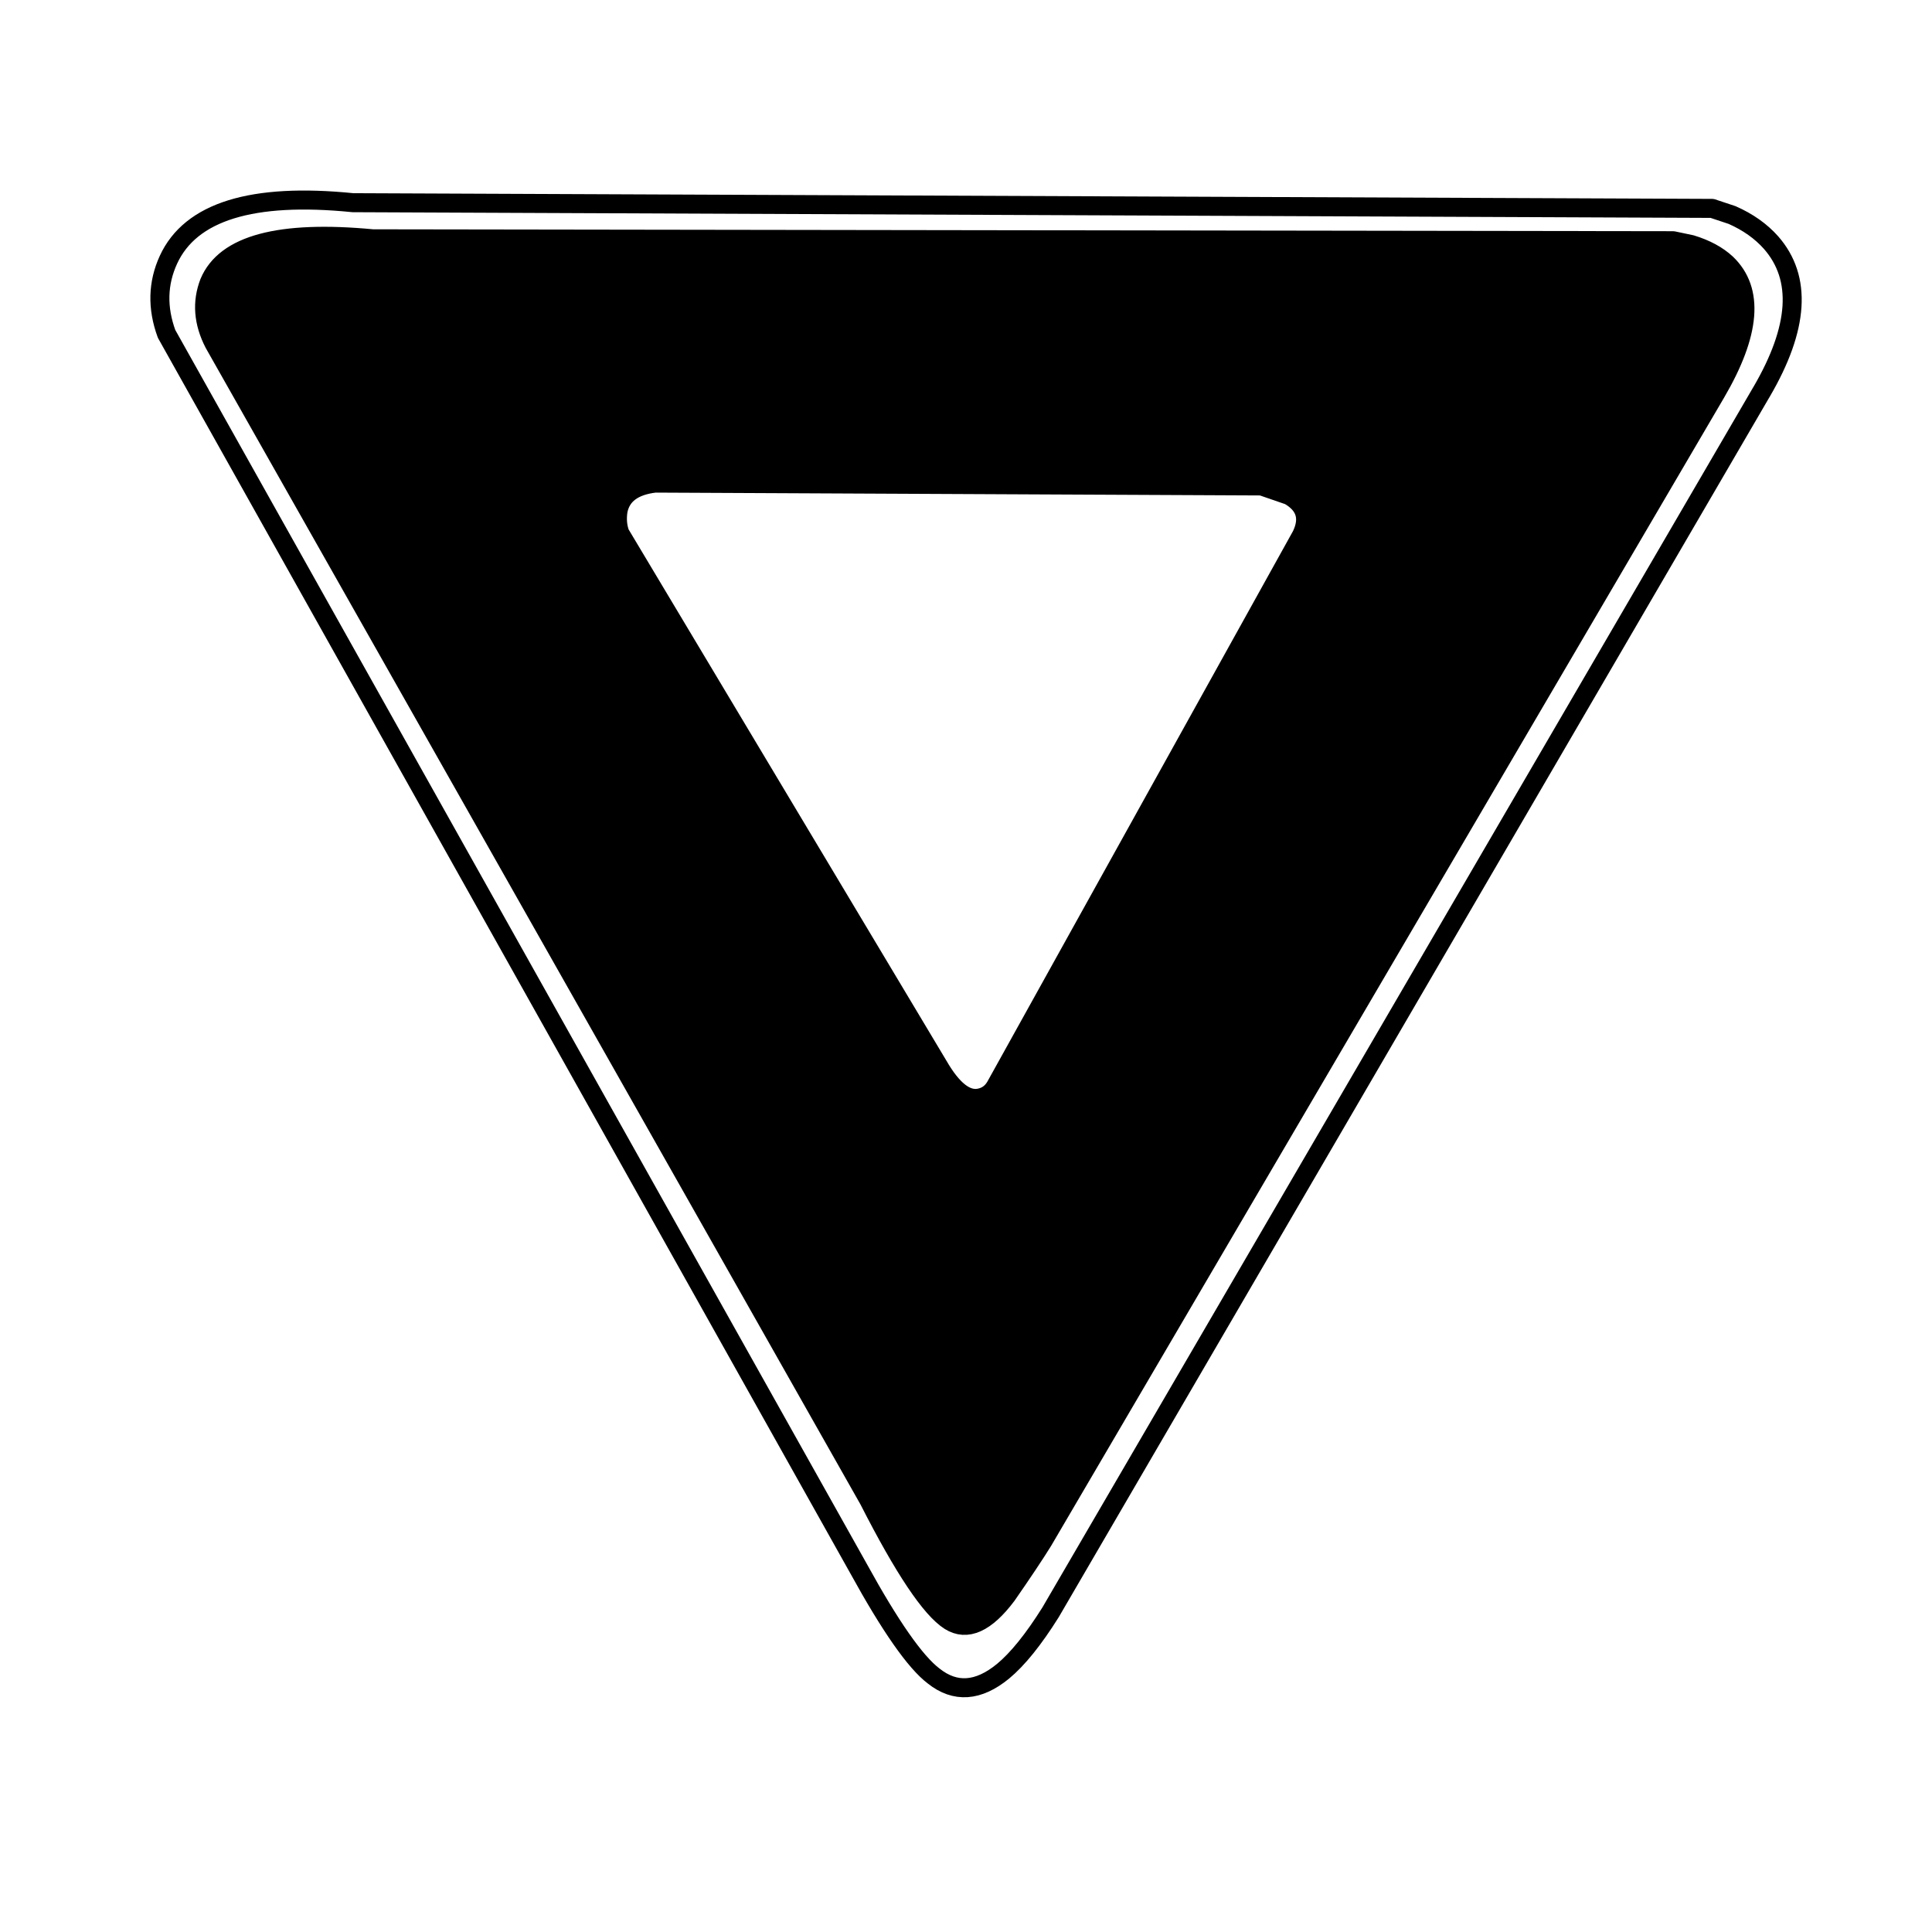 <?xml version="1.0" encoding="UTF-8"?>
<!-- Uploaded to: SVG Repo, www.svgrepo.com, Generator: SVG Repo Mixer Tools -->
<svg width="800px" height="800px" version="1.1" viewBox="144 144 512 512" xmlns="http://www.w3.org/2000/svg">
 <path d="m598.75 248.1c9.238-15.789 10.16-27.207 2.773-34.262-2.352-2.184-5.461-3.863-9.32-5.035l-4.789-1.008-344.61-0.504c-24.684-2.352-39.129 1.512-43.328 11.586-2.012 5.207-1.594 10.582 1.262 16.121l173.56 306.57c9.234 18.137 16.375 28.801 21.41 31.992 4.535 2.852 9.574 0.586 15.117-6.805 4.195-6.043 7.387-10.832 9.57-14.355l178.35-304.3m-39.043-9.824c6.379 3.188 6.211 10.914-0.504 23.172l-141.57 243.59c-4.535 7.894-7.727 12.68-9.574 14.359-4.367 3.695-8.312 3.945-11.84 0.754-2.856-2.519-7.137-9.32-12.848-20.402l-139.3-243.59c-1.68-4.199-1.512-8.145 0.504-11.84 4.031-7.555 15.113-10.41 33.25-8.562l270.04 1.258 11.84 1.262m-0.504 23.172c6.715-12.258 6.883-19.984 0.504-23.172l-11.84-1.262-270.04-1.258c-18.137-1.848-29.219 1.008-33.25 8.562-2.016 3.695-2.184 7.641-0.504 11.84l139.3 243.59c5.711 11.082 9.992 17.883 12.848 20.402 3.527 3.191 7.473 2.941 11.84-0.754 1.848-1.68 5.039-6.465 9.574-14.359l141.57-243.59m-73.559 13.855c4.367 2.519 5.461 6.047 3.277 10.582l-81.113 146.11c-1.008 1.676-2.438 2.684-4.285 3.019-3.523 0.672-7.137-2.18-10.832-8.562l-84.387-141.07c-0.672-1.848-0.84-3.863-0.504-6.047 0.84-4.199 4.113-6.633 9.824-7.305l160.71 0.754z"/>
 <path transform="matrix(5.038 0 0 5.038 148.09 148.09)" d="m81.6 22.5-28.1 48.35c-0.9 1.567-1.534 2.517-1.9 2.85-0.867 0.733-1.65 0.783-2.35 0.15-0.567-0.5-1.417-1.85-2.55-4.05l-27.649-48.35c-0.333-0.833-0.3-1.617 0.1-2.35 0.8-1.5 3-2.066 6.6-1.7l53.6 0.25 2.35 0.25c1.266 0.633 1.233 2.166-0.1 4.599zm10.25-2.7-37.4 64.2c-0.9 1.434-1.734 2.467-2.5 3.1-1.3 1.067-2.517 1.151-3.65 0.25-0.967-0.733-2.283-2.617-3.95-5.65l-36.4-64.95c-0.5-1.366-0.467-2.666 0.1-3.9 1.166-2.533 4.399-3.533 9.7-3l71.5 0.3 1.051 0.35c0.833 0.367 1.517 0.851 2.05 1.451 1.633 1.866 1.466 4.483-0.5 7.85zm-2.401 0.05-35.4 60.4c-0.433 0.699-1.067 1.65-1.9 2.849-1.1 1.467-2.1 1.917-3.001 1.351-0.999-0.633-2.417-2.75-4.25-6.35l-34.45-60.85c-0.567-1.099-0.65-2.166-0.25-3.2 0.833-2 3.701-2.766 8.6-2.3l68.4 0.1 0.951 0.2c0.766 0.233 1.383 0.566 1.85 0.999 1.466 1.4 1.283 3.667-0.55 6.801zm-57.65 7.4c-0.133-0.367-0.167-0.767-0.1-1.2 0.167-0.833 0.816-1.317 1.95-1.45l31.9 0.15 1.45 0.5c0.867 0.5 1.084 1.2 0.651 2.1l-16.1 29c-0.2 0.333-0.484 0.533-0.851 0.599-0.699 0.133-1.417-0.433-2.15-1.7zm0 0" fill="none" stroke="#000000" stroke-linecap="round" stroke-linejoin="round"/>
</svg>